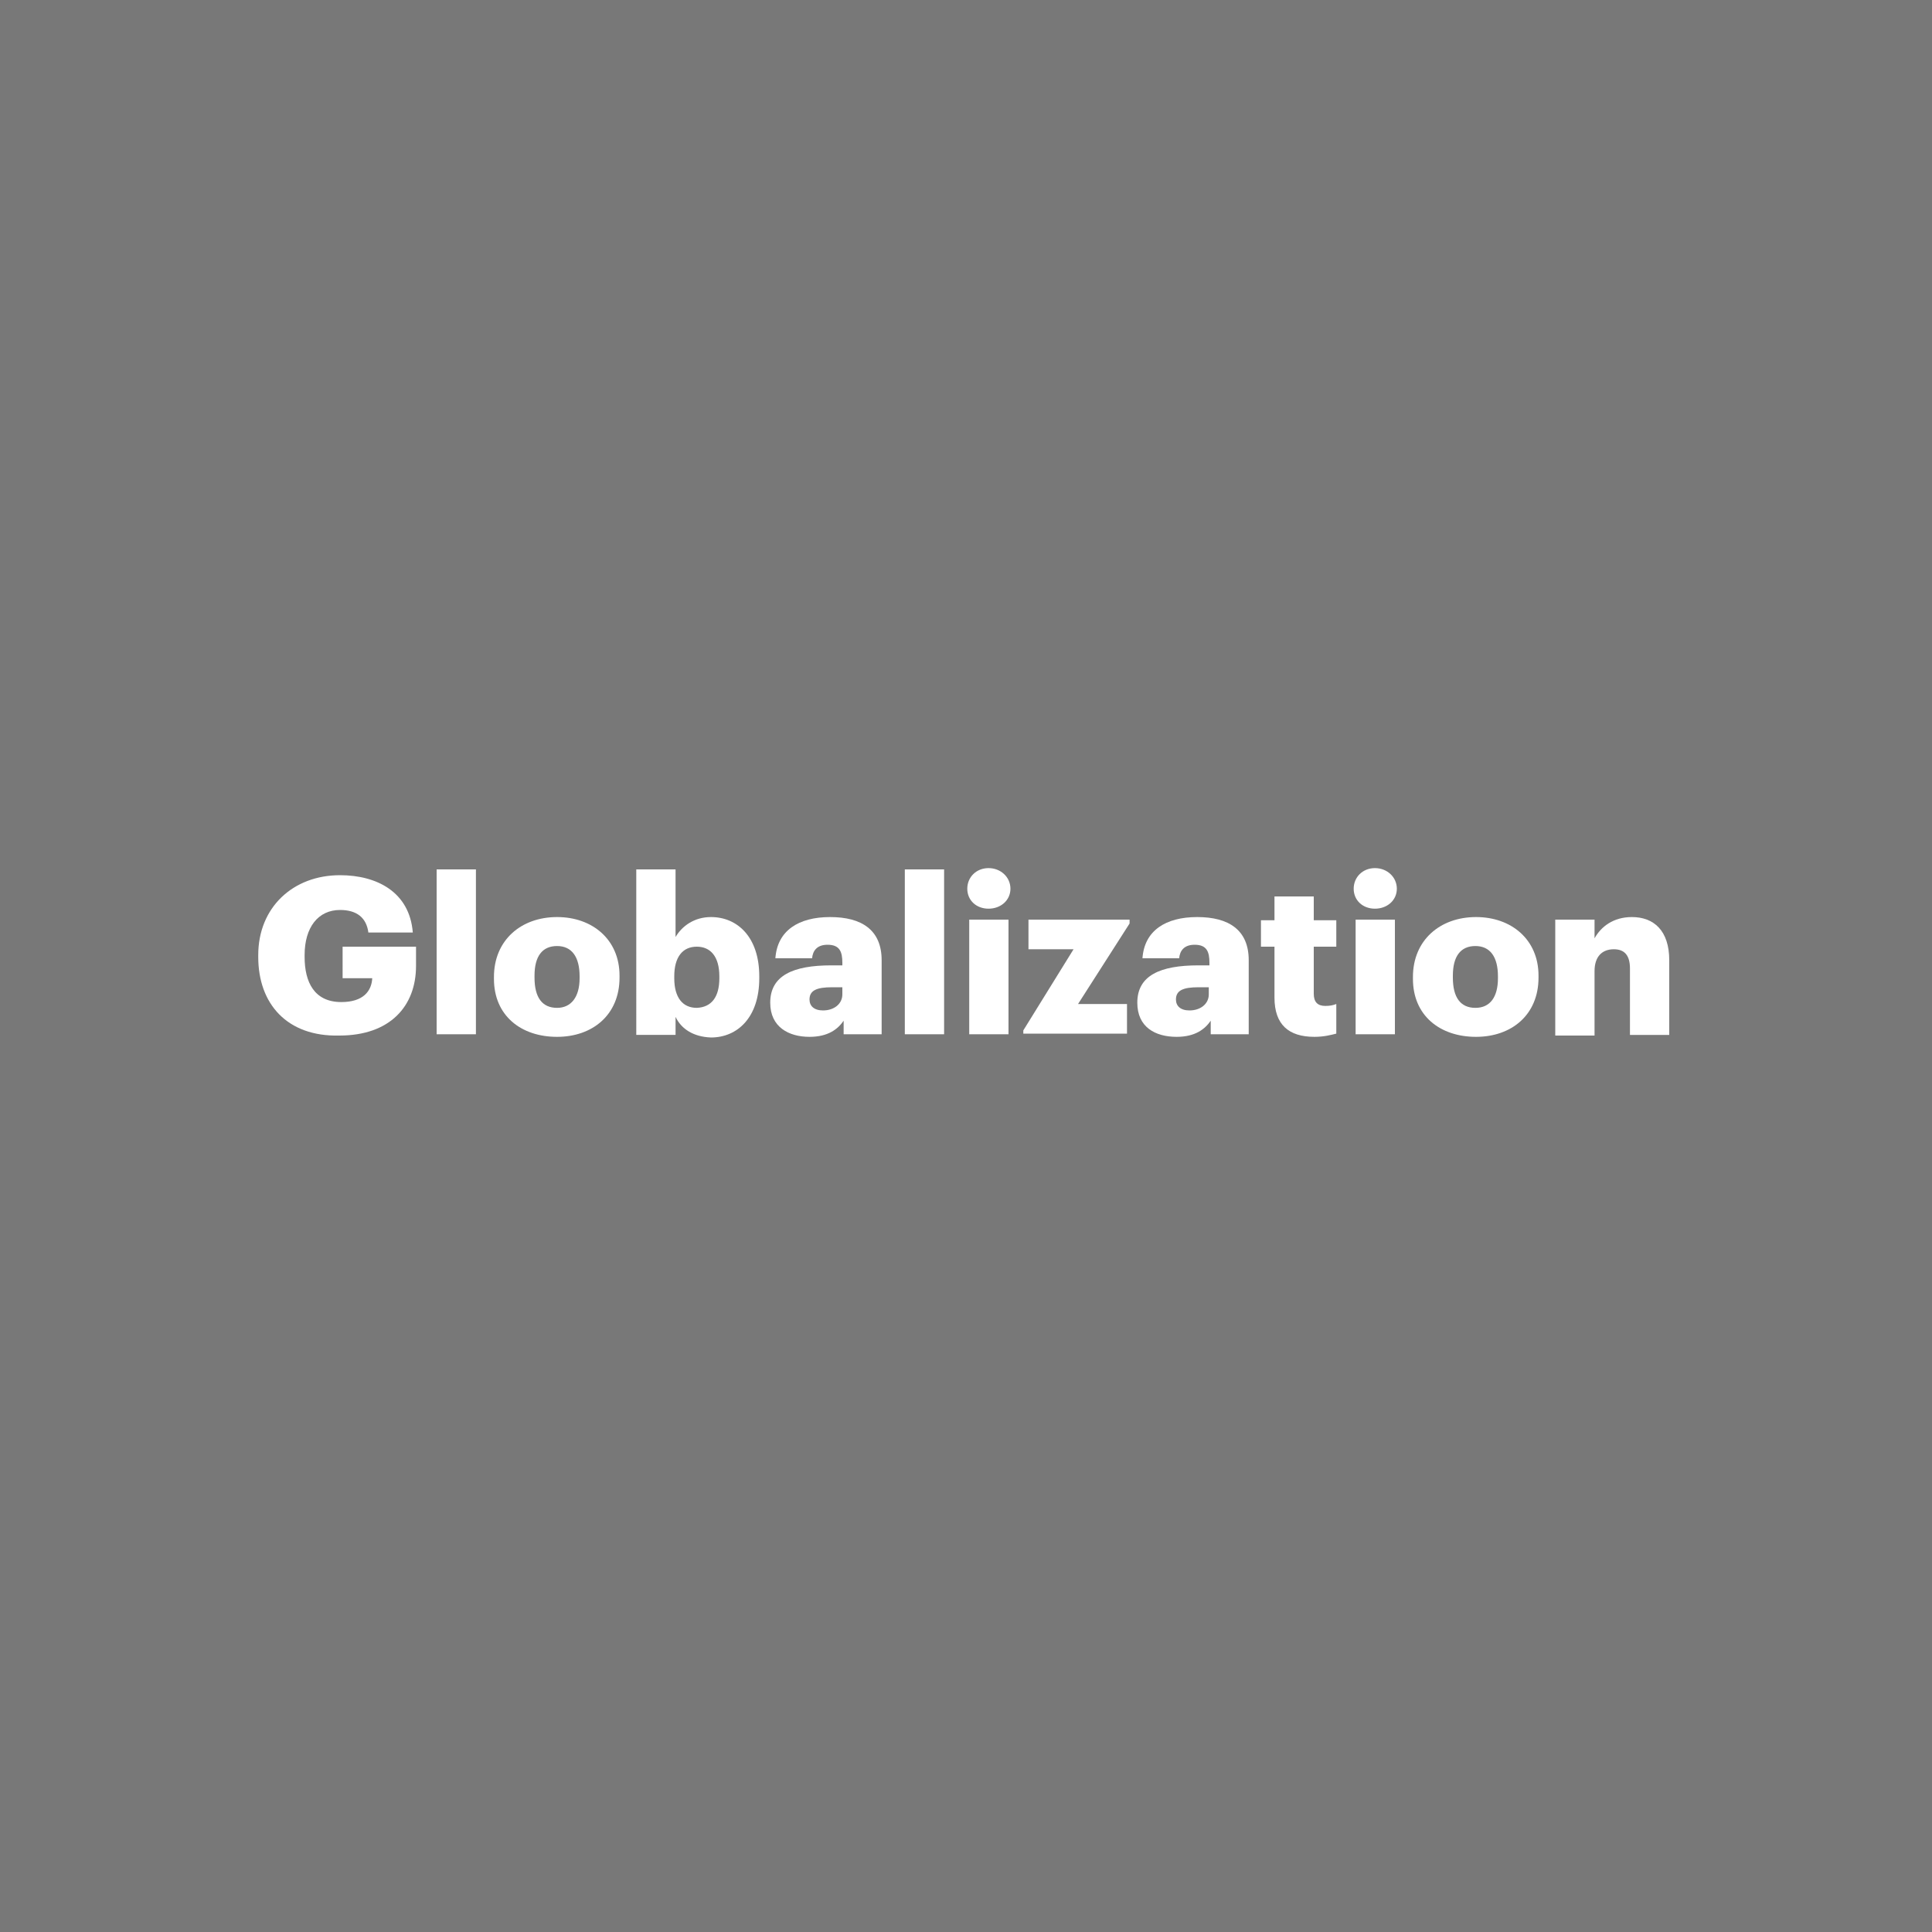<?xml version="1.0" encoding="utf-8"?>
<!-- Generator: Adobe Illustrator 24.0.3, SVG Export Plug-In . SVG Version: 6.00 Build 0)  -->
<svg version="1.1" id="Layer_1" xmlns="http://www.w3.org/2000/svg" xmlns:xlink="http://www.w3.org/1999/xlink" x="0px" y="0px"
	 viewBox="0 0 300 300" style="enable-background:new 0 0 300 300;" xml:space="preserve">
<style type="text/css">
	.st0{fill:#787878;}
	.st1{enable-background:new    ;}
	.st2{fill:#FFFFFF;}
</style>
<title>Chessboard-Garnet-Gray-16</title>
<rect class="st0" width="300" height="300"/>
<g class="st1">
	<path class="st2" d="M40.1,148.6v-0.3c0-7.4,5.4-12.4,12.7-12.4c5.7,0,10.8,2.6,11.3,8.9h-6.9c-0.3-2.3-1.8-3.5-4.4-3.5
		c-3.4,0-5.5,2.7-5.5,7v0.3c0,3.9,1.5,7,5.7,7c3.4,0,4.7-1.7,4.8-3.7h-4.6V147h11.4v3c0,6.2-4,10.8-11.9,10.8
		C44.6,161,40.1,155.9,40.1,148.6z"/>
	<path class="st2" d="M67.8,135h6.1v25.6h-6.1V135z"/>
	<path class="st2" d="M76.7,152v-0.3c0-5.7,4.2-9.3,9.8-9.3c5.5,0,9.7,3.5,9.7,9.1v0.3c0,5.8-4.2,9.2-9.7,9.2
		C80.9,161,76.7,157.7,76.7,152z M90,151.9v-0.3c0-3-1.2-4.7-3.5-4.7s-3.5,1.6-3.5,4.6v0.3c0,3.1,1.2,4.7,3.5,4.7
		C88.7,156.5,90,154.8,90,151.9z"/>
	<path class="st2" d="M104.9,157.9v2.8h-6.1V135h6.1v10.5c1-1.7,2.9-3.1,5.5-3.1c4.1,0,7.5,3.1,7.5,9.2v0.3c0,6.1-3.4,9.2-7.5,9.2
		C107.7,161,105.8,159.8,104.9,157.9z M111.7,151.9v-0.3c0-3.1-1.4-4.6-3.5-4.6c-2.2,0-3.5,1.6-3.5,4.6v0.3c0,3,1.3,4.6,3.5,4.6
		C110.5,156.4,111.7,154.8,111.7,151.9z"/>
	<path class="st2" d="M119.6,155.7c0-4.2,3.5-5.8,9.5-5.8h1.7v-0.4c0-1.7-0.4-2.8-2.3-2.8c-1.7,0-2.3,1-2.4,2.1h-5.7
		c0.3-4.3,3.6-6.4,8.5-6.4s8,2,8,6.7v11.5H131v-2.1c-0.9,1.3-2.4,2.5-5.3,2.5C122.5,161,119.6,159.5,119.6,155.7z M130.8,154.4v-1.1
		h-1.6c-2.4,0-3.5,0.5-3.5,1.9c0,1,0.7,1.7,2.1,1.7C129.5,156.9,130.8,155.9,130.8,154.4z"/>
	<path class="st2" d="M140.5,135h6.1v25.6h-6.1V135z"/>
	<path class="st2" d="M150.2,138c0-1.8,1.4-3.2,3.3-3.2c1.9,0,3.4,1.4,3.4,3.2s-1.5,3.1-3.4,3.1S150.2,139.8,150.2,138z
		 M150.5,142.8h6.1v17.8h-6.1V142.8z"/>
	<path class="st2" d="M158.9,160l7.8-12.6h-7v-4.6h15.7v0.6l-8,12.5h7.6v4.6h-16.1V160z"/>
</g>
<g class="st1">
	<path class="st2" d="M176.6,155.7c0-4.2,3.5-5.8,9.5-5.8h1.7v-0.4c0-1.7-0.4-2.8-2.3-2.8c-1.7,0-2.3,1-2.4,2.1h-5.7
		c0.3-4.3,3.6-6.4,8.5-6.4s8,2,8,6.7v11.5H188v-2.1c-0.9,1.3-2.4,2.5-5.3,2.5C179.4,161,176.6,159.5,176.6,155.7z M187.7,154.4v-1.1
		h-1.6c-2.4,0-3.5,0.5-3.5,1.9c0,1,0.7,1.7,2.1,1.7C186.4,156.9,187.7,155.9,187.7,154.4z"/>
</g>
<g class="st1">
	<path class="st2" d="M197.9,154.9V147h-2.1v-4.1h2.1v-3.7h6.1v3.7h3.5v4.1H204v7.3c0,1.3,0.6,1.9,1.8,1.9c0.7,0,1.2-0.1,1.7-0.3
		v4.6c-0.8,0.2-1.9,0.5-3.4,0.5C200.1,161,197.9,159.1,197.9,154.9z"/>
	<path class="st2" d="M210.2,138c0-1.8,1.4-3.2,3.3-3.2c1.9,0,3.4,1.4,3.4,3.2s-1.5,3.1-3.4,3.1S210.2,139.8,210.2,138z
		 M210.5,142.8h6.1v17.8h-6.1V142.8z"/>
	<path class="st2" d="M219.4,152v-0.3c0-5.7,4.2-9.3,9.8-9.3c5.5,0,9.7,3.5,9.7,9.1v0.3c0,5.8-4.2,9.2-9.7,9.2
		C223.6,161,219.4,157.7,219.4,152z M232.6,151.9v-0.3c0-3-1.2-4.7-3.5-4.7s-3.5,1.6-3.5,4.6v0.3c0,3.1,1.2,4.7,3.5,4.7
		C231.4,156.5,232.6,154.8,232.6,151.9z"/>
	<path class="st2" d="M241.5,142.8h6.1v2.9c1-1.8,2.9-3.3,5.8-3.3c3.4,0,5.8,2.1,5.8,6.7v11.6h-6.1v-10.3c0-2-0.8-3-2.5-3
		c-1.8,0-3,1.1-3,3.4v10h-6.1V142.8z"/>
</g>
</svg>
